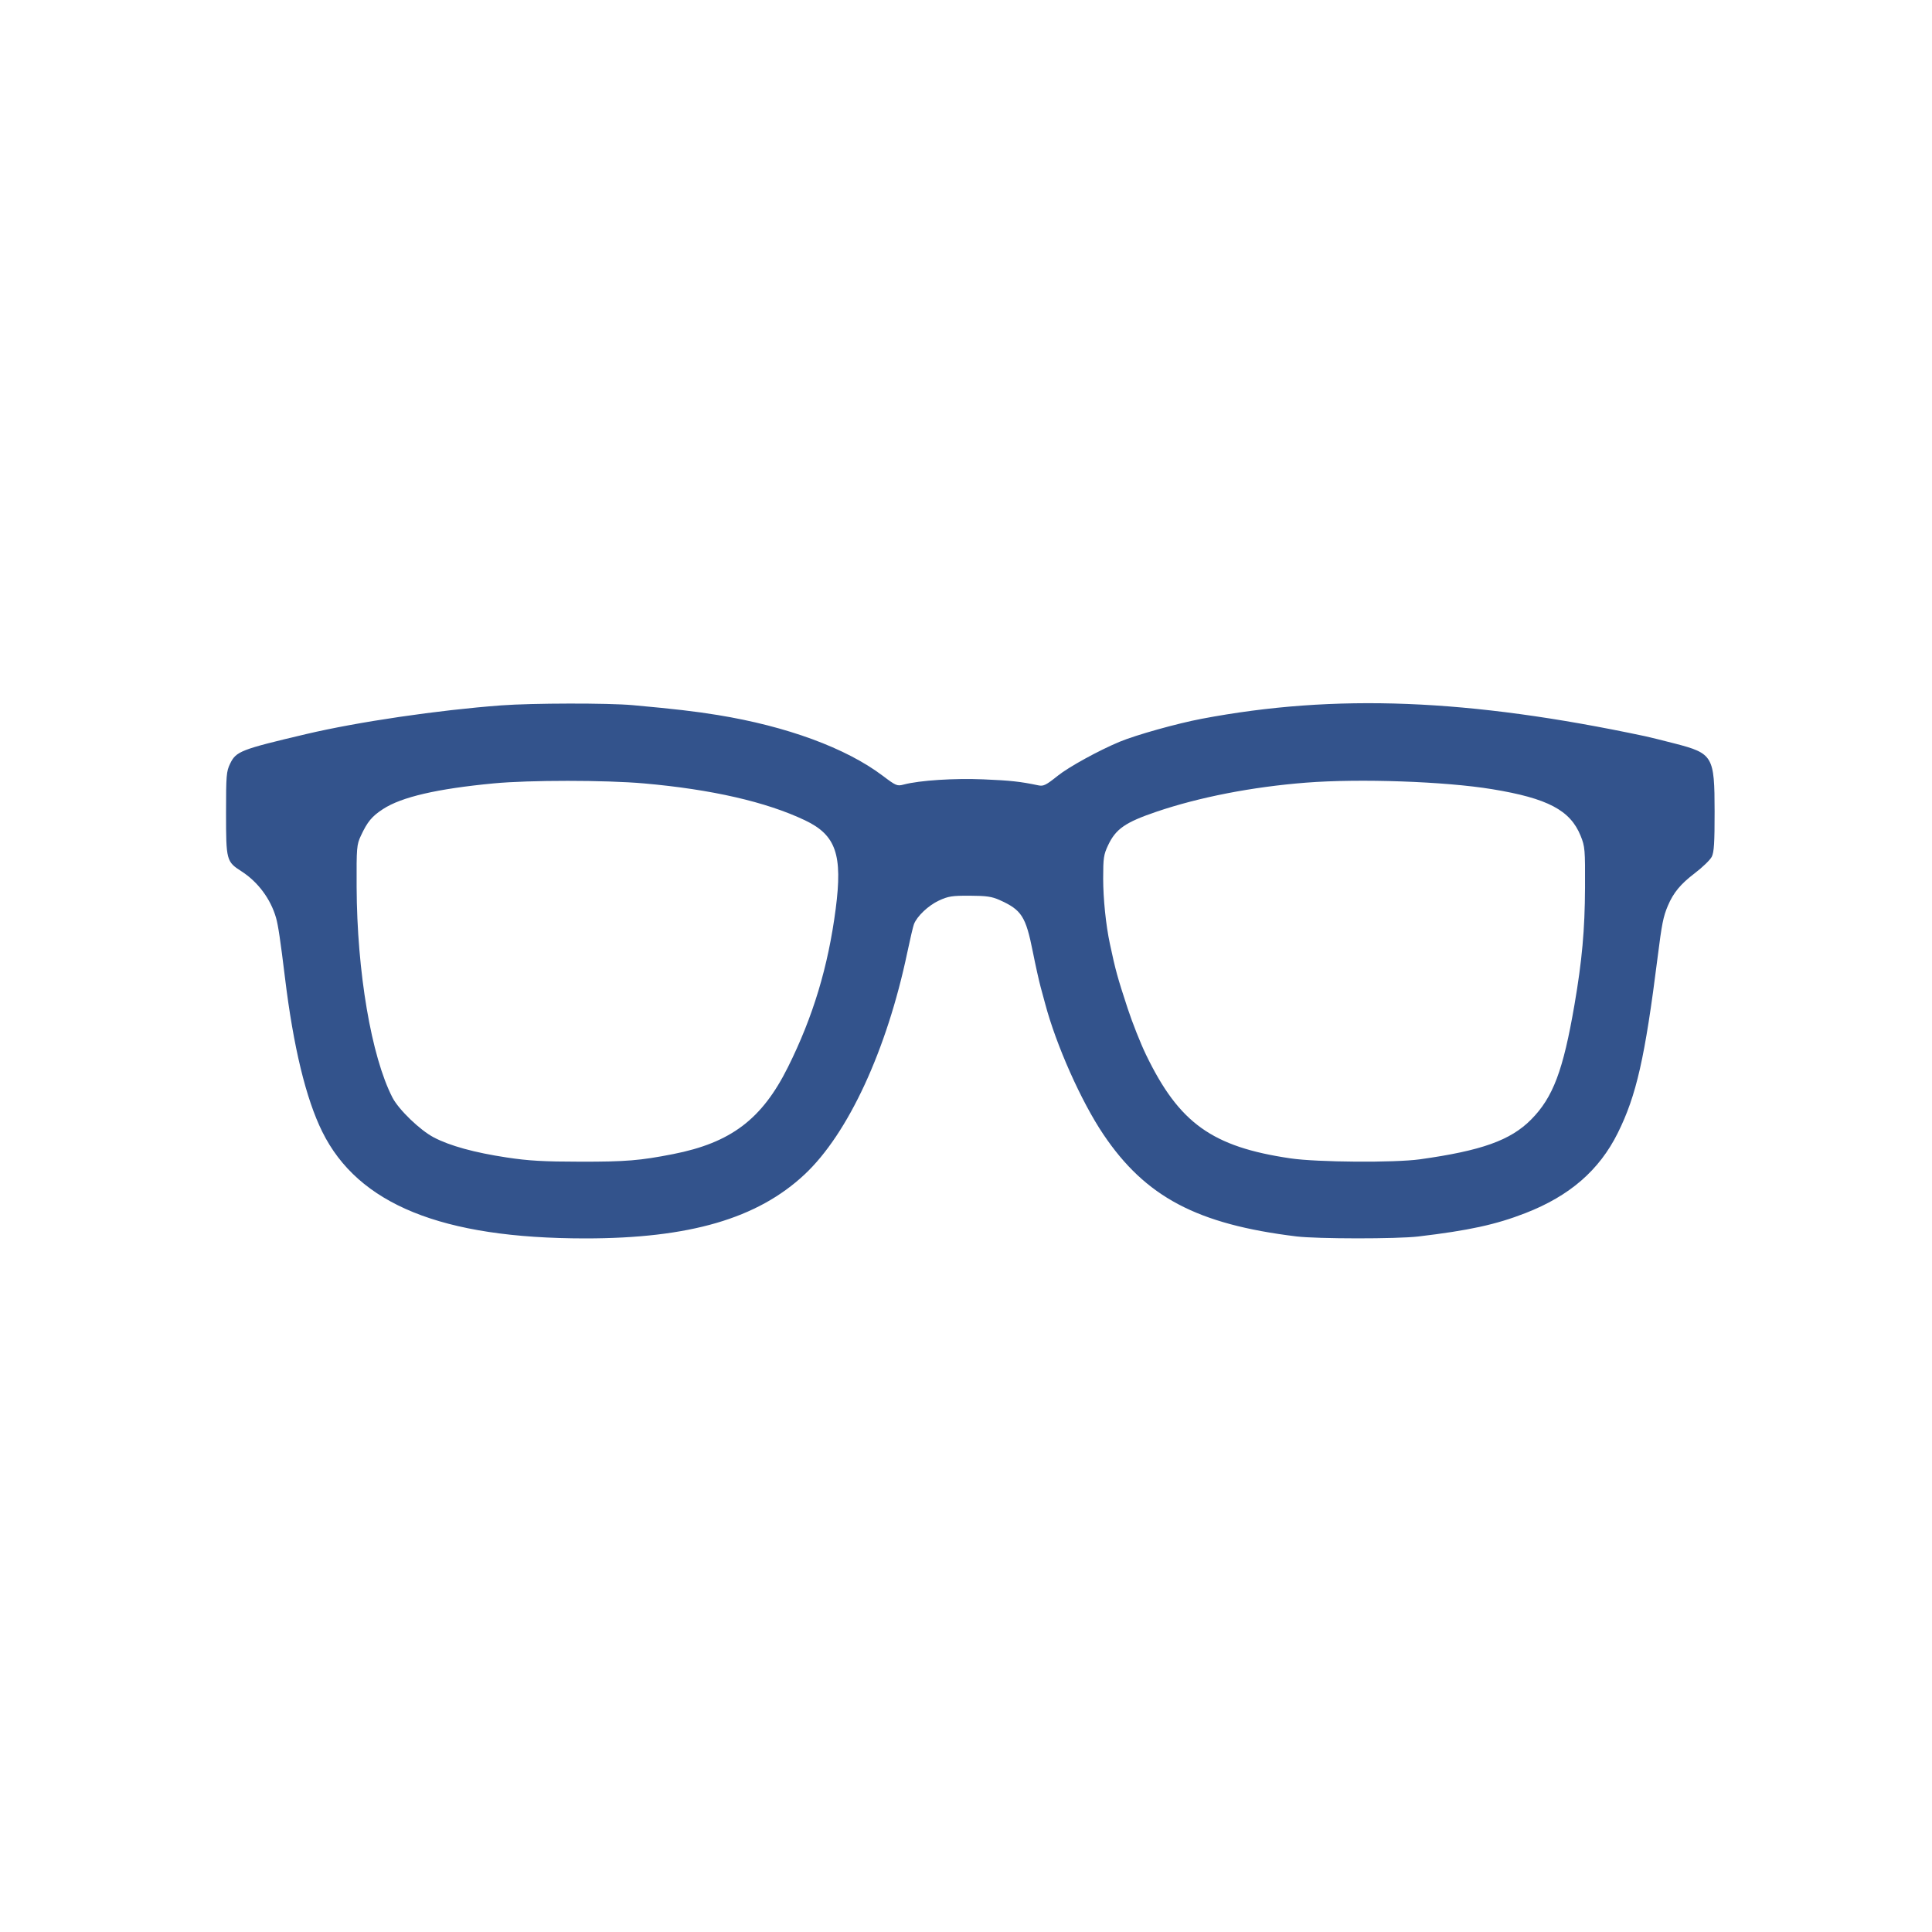<svg version="1.0" preserveAspectRatio="xMidYMid meet" height="1000" viewBox="0 0 750 750" zoomAndPan="magnify" width="1000" xmlns:xlink="http://www.w3.org/1999/xlink" xmlns="http://www.w3.org/2000/svg"><path fill-rule="evenodd" fill-opacity="1" d="M 194.625 273.824 C 170.102 275.648 138.945 280.227 118.875 284.961 C 93.418 290.969 91.656 291.652 89.328 296.461 C 87.875 299.465 87.75 300.992 87.75 315.648 C 87.75 333.98 87.883 334.484 93.73 338.238 C 100.117 342.336 105.039 348.945 107.148 356.25 C 107.977 359.105 108.855 365 110.621 379.5 C 113.902 406.438 118.75 426.469 125.094 439.316 C 139.027 467.531 171.594 480.742 227.199 480.75 C 267.633 480.754 294.02 473.059 312.336 455.926 C 329.242 440.109 344.27 407.637 352.211 369.754 C 353.293 364.602 354.449 359.66 354.789 358.777 C 355.961 355.691 360.402 351.488 364.5 349.59 C 368.117 347.914 369.594 347.684 376.5 347.715 C 382.926 347.742 385.047 348.047 388.023 349.383 C 396.598 353.23 398.203 355.73 400.949 369.535 C 401.984 374.738 403.352 380.883 403.98 383.188 C 404.613 385.492 405.398 388.387 405.727 389.625 C 409.984 405.699 419.715 427.559 428.297 440.32 C 444.664 464.664 464.695 475.258 503.25 479.973 C 511.363 480.965 542.289 480.984 550.566 480.004 C 570.23 477.672 580.688 475.395 592.137 470.941 C 609.348 464.254 620.816 454.309 628.016 439.836 C 635.246 425.297 638.582 410.582 643.484 371.625 C 645.121 358.598 645.676 355.82 647.465 351.605 C 649.613 346.535 652.402 343.164 657.914 338.973 C 660.918 336.688 663.883 333.82 664.5 332.598 C 665.391 330.836 665.621 327.199 665.609 315 C 665.59 293.527 664.969 292.469 650.152 288.637 C 645.461 287.422 640.273 286.145 638.625 285.793 C 570.07 271.246 518.32 269.215 466.5 279.031 C 456.891 280.855 440.969 285.312 434.625 287.957 C 426.508 291.34 414.902 297.719 410.625 301.145 C 406.094 304.777 405.066 305.289 403.125 304.879 C 396.105 303.402 392.258 302.984 381.75 302.543 C 370.371 302.066 357.004 302.934 350.879 304.547 C 348.254 305.238 347.879 305.082 342.629 301.117 C 328.438 290.402 305.441 281.941 278.625 277.574 C 269.77 276.133 261.922 275.223 245.625 273.742 C 236.102 272.879 206.707 272.926 194.625 273.824 M 191.625 304.113 C 169.621 306.203 155.859 309.398 148.688 314.078 C 144.355 316.902 142.625 318.992 140.074 324.477 C 138.469 327.93 138.379 328.996 138.441 344.25 C 138.578 377.312 144.148 410.113 152.332 426.035 C 154.738 430.719 163.027 438.723 168.395 441.535 C 174.645 444.816 184.188 447.441 196.738 449.336 C 205.289 450.625 210.902 450.945 225.375 450.965 C 242.91 450.988 248.473 450.535 261.258 448.027 C 283.73 443.617 295.789 434.5 305.867 414.289 C 315.617 394.738 321.484 375.301 324.41 352.875 C 327.164 331.75 324.531 324.156 312.453 318.422 C 297.457 311.297 276.23 306.434 250.031 304.125 C 234.969 302.797 205.551 302.789 191.625 304.113 M 507 303.824 C 486.102 305.461 465.531 309.465 448.875 315.133 C 436.84 319.227 433.156 321.781 430.164 328.113 C 428.445 331.742 428.25 333.07 428.25 341.082 C 428.25 348.875 429.305 359.125 430.855 366.375 C 433.082 376.812 433.762 379.277 437.742 391.43 C 439.555 396.957 442.766 405.059 444.875 409.43 C 457.73 436.023 470.531 445.203 501 449.68 C 511.371 451.203 541.387 451.418 551.25 450.039 C 575.141 446.695 586.379 442.68 594.367 434.621 C 602.887 426.027 606.816 415.621 611.215 390 C 614.145 372.949 615.23 360.887 615.305 344.625 C 615.371 329.715 615.281 328.641 613.602 324.477 C 609.59 314.531 600.82 309.902 579.285 306.367 C 560.949 303.352 527.879 302.191 507 303.824" fill="#33538c"></path></svg>